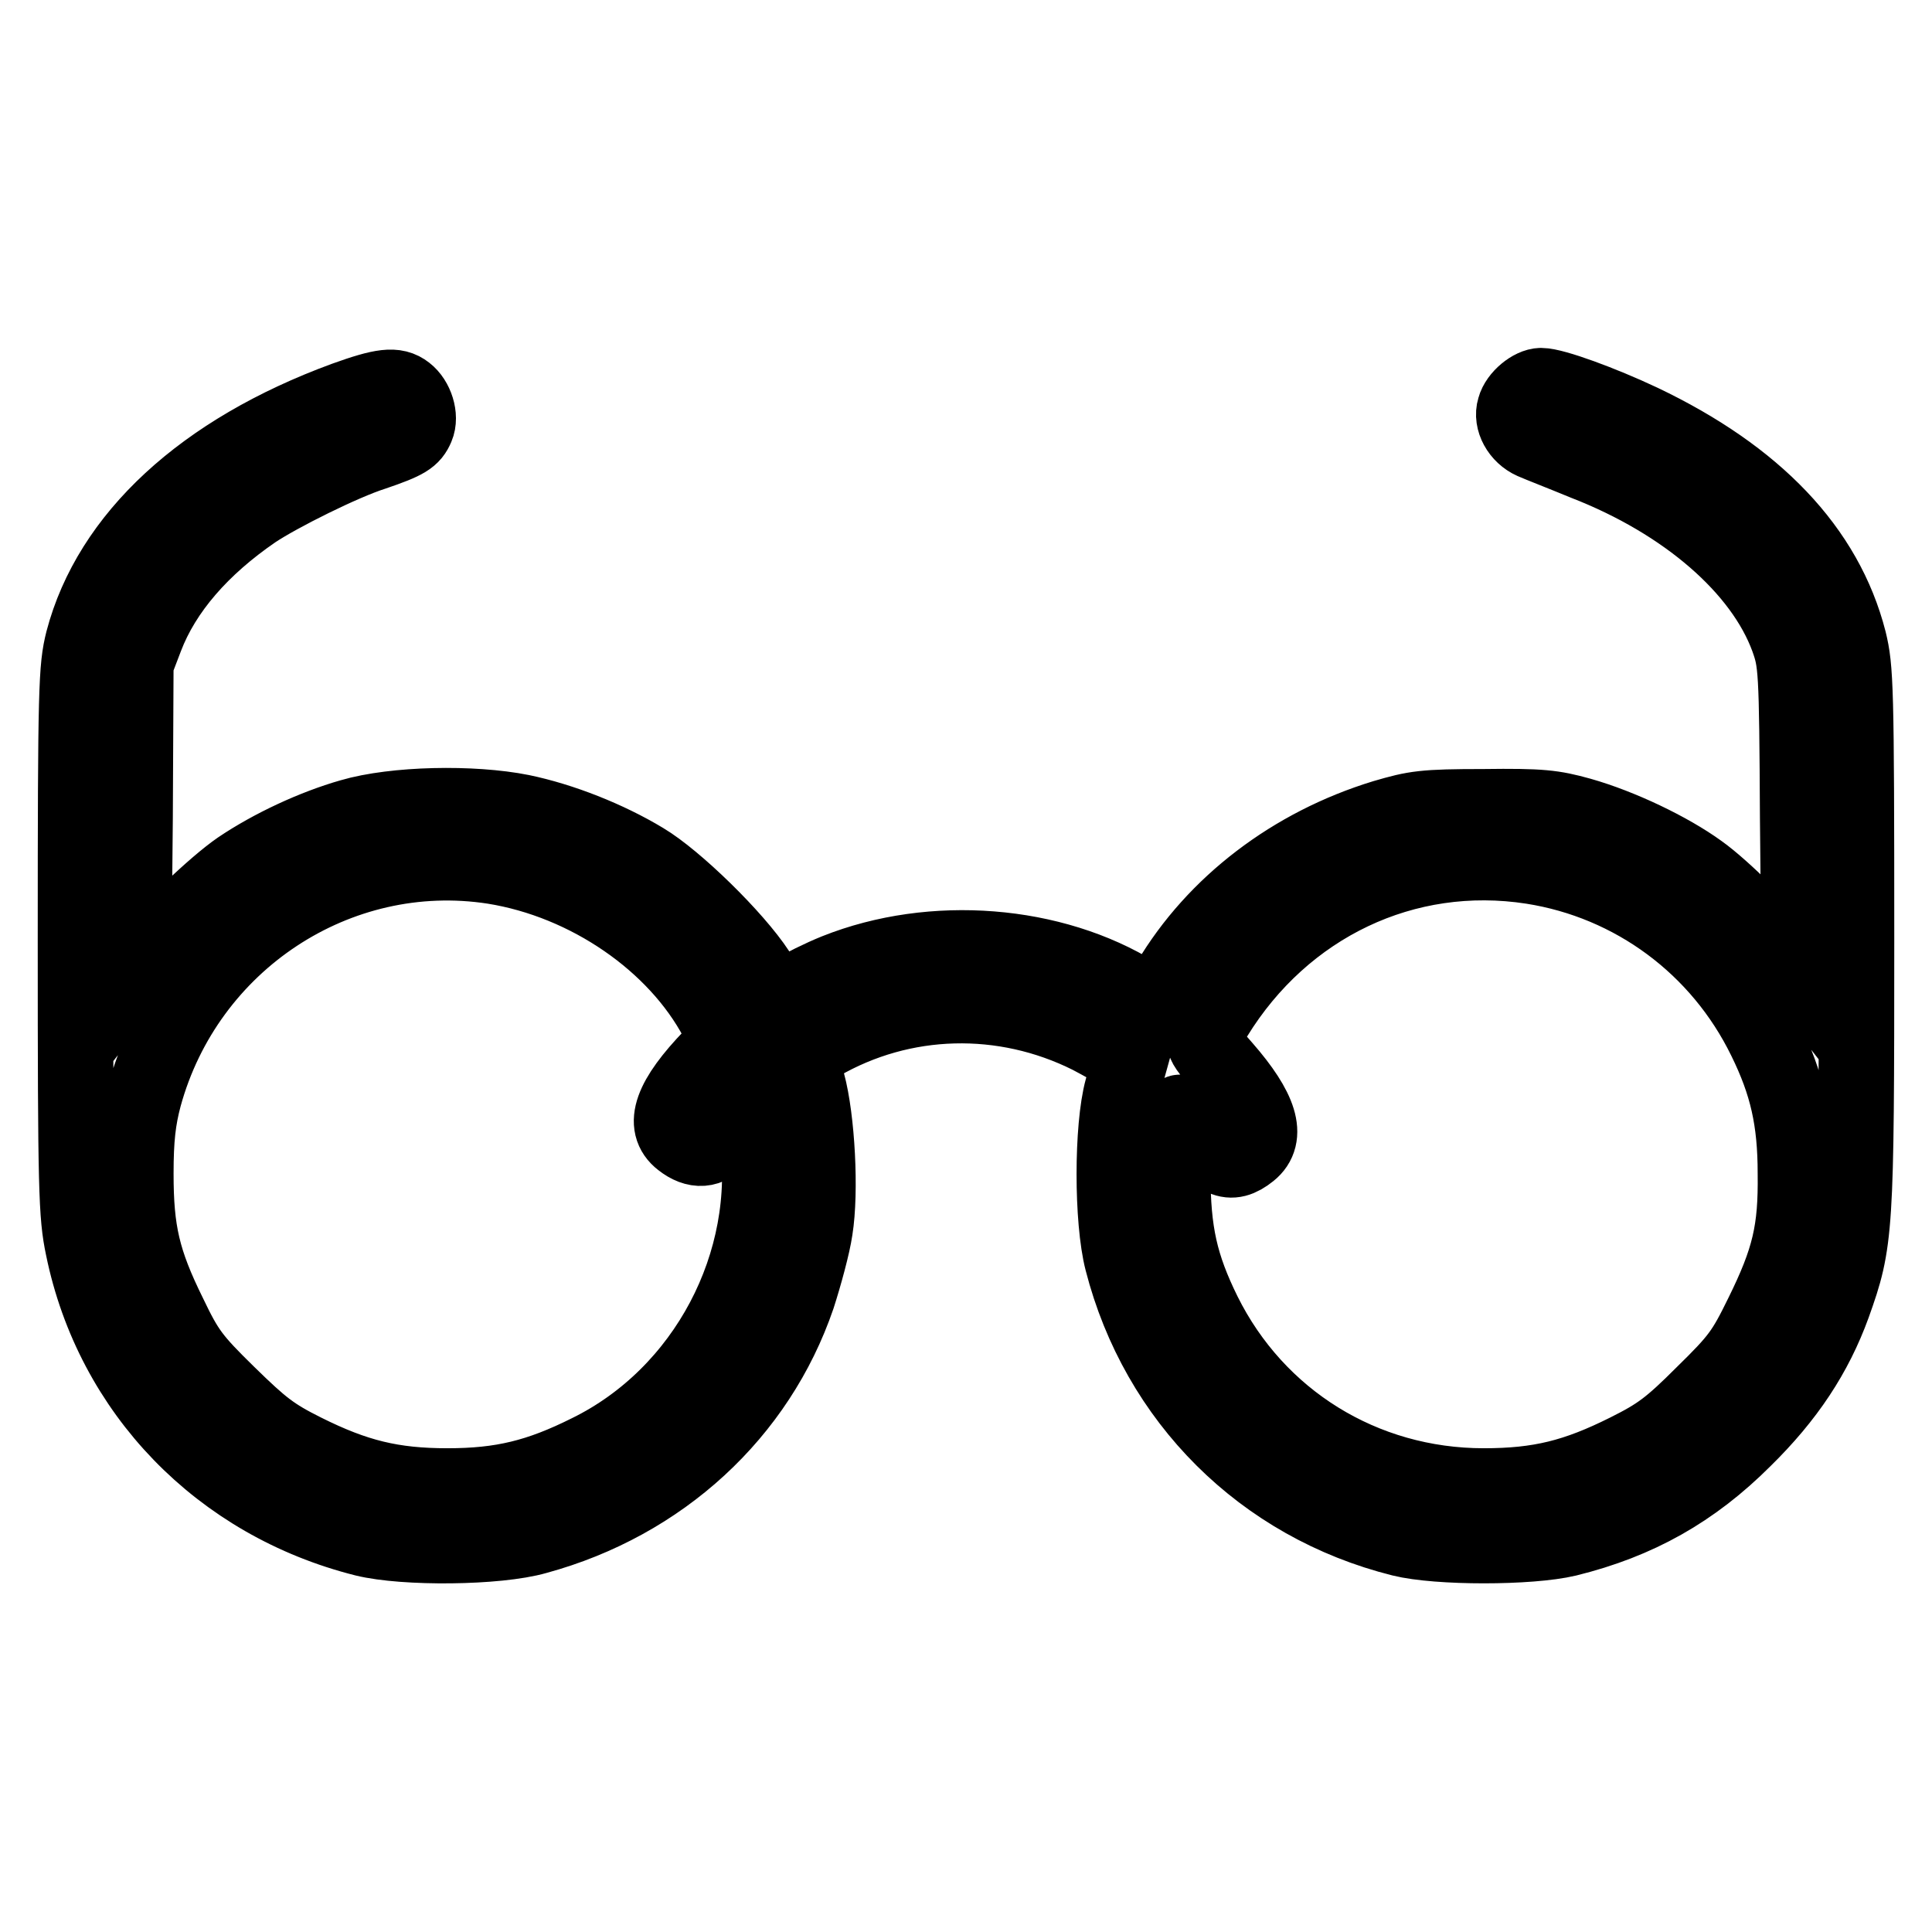 <?xml version="1.0" encoding="utf-8"?>
<!-- Svg Vector Icons : http://www.onlinewebfonts.com/icon -->
<!DOCTYPE svg PUBLIC "-//W3C//DTD SVG 1.1//EN" "http://www.w3.org/Graphics/SVG/1.1/DTD/svg11.dtd">
<svg version="1.1" xmlns="http://www.w3.org/2000/svg" xmlns:xlink="http://www.w3.org/1999/xlink" x="0px" y="0px" viewBox="0 0 256 256" enable-background="new 0 0 256 256" xml:space="preserve">
<g><g><g><path stroke-width="10" fill-opacity="0" stroke="#000000"  d="M45.7,52.9c-18.8,6.9-31.1,18.3-34.7,32c-0.9,3.6-1,6-1,39.8c0,33.1,0.1,36.3,1,40.6c3.9,19.1,18.2,33.8,37.3,38.6c5.3,1.3,17.6,1.2,22.8-0.3c16.5-4.5,29.3-16.3,34.6-31.8c0.9-2.8,2-6.8,2.3-8.9c0.8-5,0.3-14.6-1-19.4l-1-3.7l2.6-1.5c11-6.4,24.4-6.7,35.8-1c1.5,0.8,3.4,1.8,4.1,2.4l1.2,1l-1,3.6c-1.4,5.1-1.4,17.4,0,22.8c4.7,18.3,18.6,32.2,37,36.8c4.8,1.2,17,1.2,22,0c9.3-2.3,16.6-6.4,23.4-13.2c5.7-5.6,9.4-11.2,11.8-17.8c3-8.4,3.1-9.6,3.1-48.6c0-33.4-0.1-35.7-1-39.4c-3.1-12.1-12.4-21.8-27.5-29c-5.3-2.5-11.6-4.8-13.3-4.8c-1.2,0-3.1,1.5-3.5,3c-0.5,1.6,0.6,3.6,2.4,4.4c0.9,0.4,4,1.6,6.9,2.8c13.4,5.2,23.5,14,26.9,23.3c1.1,3.1,1.2,3.8,1.3,23.8l0.2,20.5l-1.4-1.8c-2.9-3.6-8.7-9.4-11.8-11.6c-4-2.9-10.5-6-15.8-7.5c-3.6-1-5.2-1.2-12.8-1.1c-8,0-9.1,0.2-13.2,1.4c-12.1,3.7-22.4,11.5-28.5,21.8l-1.9,3.2l-2.4-1.5c-11.1-6.9-27-8.2-39.8-3.1c-2,0.8-4.6,2.1-5.7,2.8l-2.1,1.3l-2.6-4c-3-4.6-10.9-12.3-15.1-14.8c-4.8-2.9-10.9-5.3-16.2-6.4c-6.5-1.3-16.8-1.1-22.6,0.6c-4.9,1.4-10.5,4-14.8,6.9c-3.2,2.2-9.5,8.2-12.6,12.1l-1.4,1.8l0.2-20.5L18,87.9l1.3-3.4c2.4-6.3,7.4-12,14.4-16.8c3.3-2.2,11.7-6.4,15.8-7.7c4.4-1.5,5.1-2,5.7-3.4c0.6-1.4-0.1-3.6-1.4-4.6C52.4,50.9,50.7,51.1,45.7,52.9z M65.4,114.8c12.5,2,24.2,10.1,29.6,20.3l1.4,2.7l-2.1,2.2c-5.4,5.6-6.6,9.1-4,11.1c1.9,1.5,3.7,1.4,5.1-0.4c0.7-0.8,1.8-2.2,2.7-3.1l1.5-1.8l0.7,4.5c2.4,17-6.8,34.5-22.3,42.1c-6.6,3.3-11.5,4.5-18.7,4.5c-7.3,0-12.2-1.2-19-4.6c-4.2-2.1-5.6-3.2-10.1-7.6c-4.7-4.6-5.5-5.7-7.8-10.5c-3.5-7.1-4.4-11-4.4-18.7c0-4.6,0.3-7.2,1.1-10.2C24.7,124.8,44.7,111.6,65.4,114.8z M203,114.8c13.4,2.1,24.9,10.6,30.9,22.9c2.9,5.9,4,10.7,4,17.8c0.1,7.6-0.8,11.4-4.4,18.7c-2.4,4.9-3.1,5.9-7.8,10.5c-4.4,4.4-5.9,5.5-10.1,7.6c-6.8,3.4-11.6,4.6-19,4.6c-16,0-30.1-8.8-37.1-22.9c-3.1-6.3-4.1-10.7-4.1-18.5c0-3.8,0.2-7.1,0.5-7.6c0.5-0.9,0.7-0.7,2.1,1.2c3.3,4.8,5,5.6,7.6,3.5c2.5-2,1.4-5.6-3.4-11.1c-3.3-3.8-3.3-3.4-1.2-6.8C170.1,119.9,186.2,112.2,203,114.8z"/></g></g></g>
</svg>